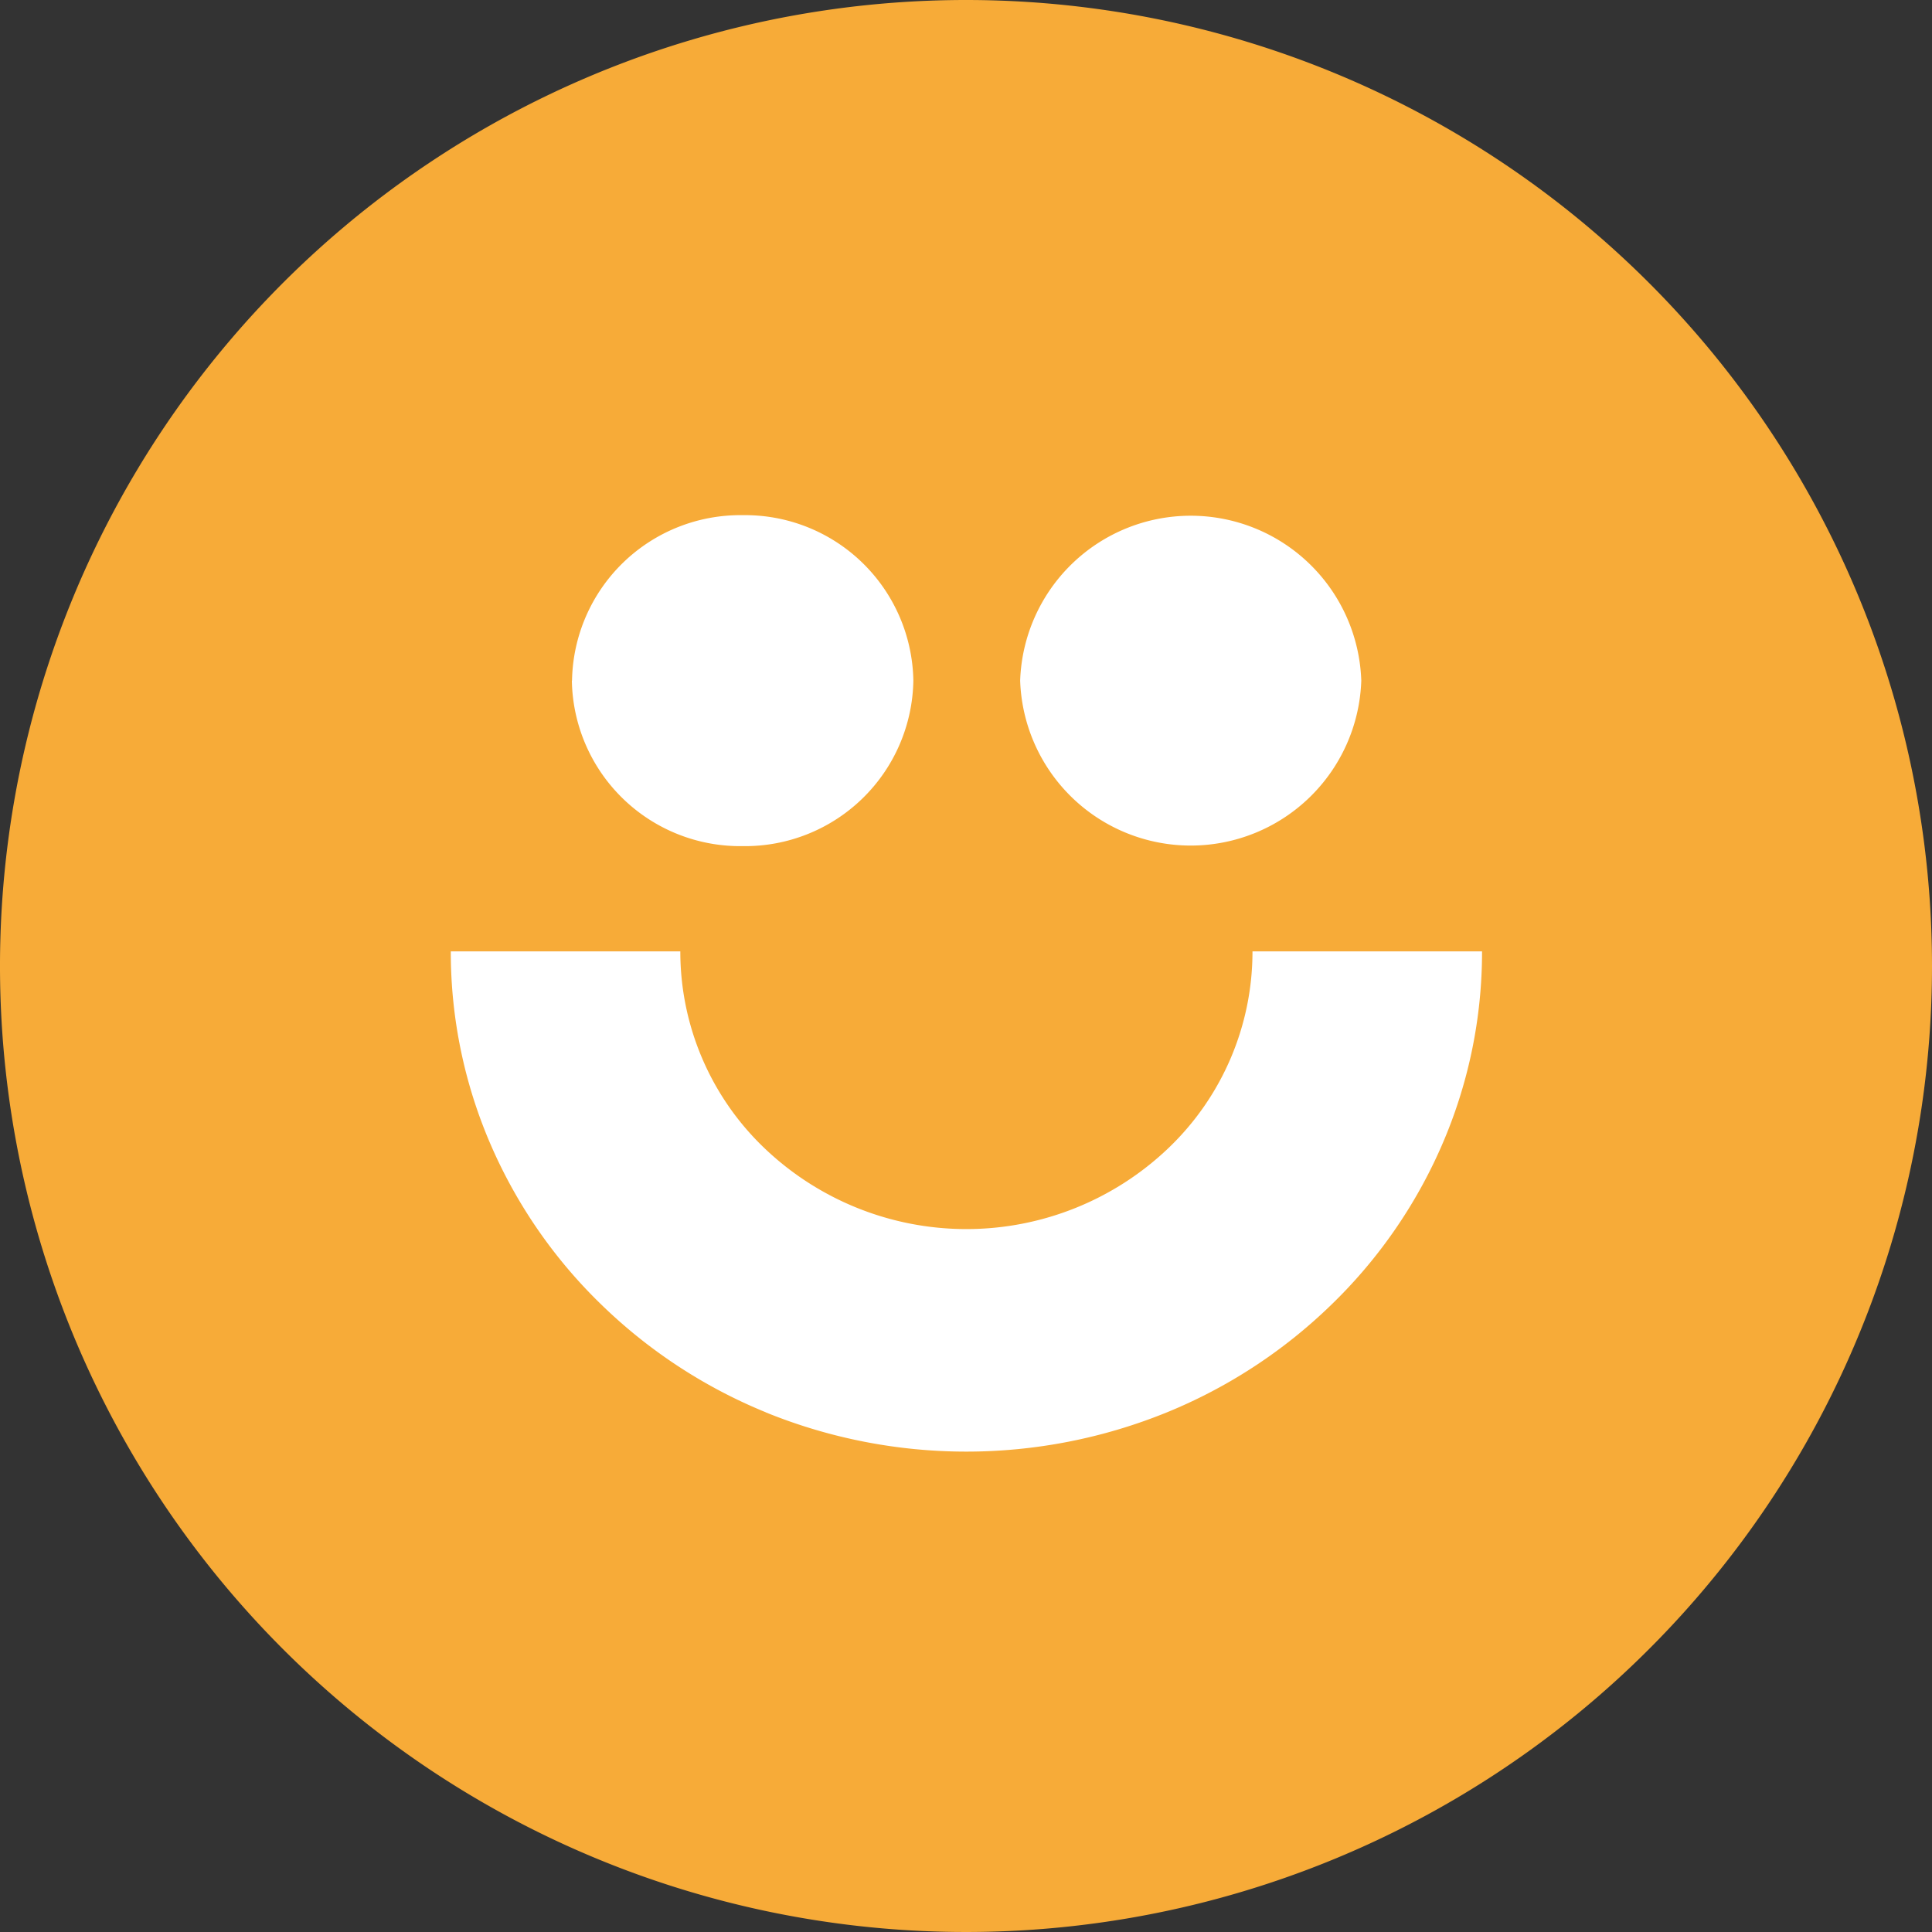 <svg xmlns="http://www.w3.org/2000/svg" width="60" height="60" viewBox="0 0 60 60">
  <rect x="0" y="0" width="60" height="60" fill="#333333" stroke="none"/>
  <g id="Group_74" data-name="Group 74" transform="translate(-9.422 -9.344)">
    <g id="Group_23" data-name="Group 23" transform="translate(9.422 9.344)">
      <g id="Group_28" data-name="Group 28">
        <path id="Path_100" data-name="Path 100" d="M30,0A30,30,0,1,0,60,30,30,30,0,0,0,30,0" fill="#f7ab38"/>
      </g>
    </g>
    <path id="Union_3" data-name="Union 3" d="M9.782,30.81a16,16,0,0,1-5.091-3.329,15.469,15.469,0,0,1-3.433-4.939A15.047,15.047,0,0,1,0,16.495H7.128a8.437,8.437,0,0,0,2.6,6.1,9.083,9.083,0,0,0,12.569,0,8.437,8.437,0,0,0,2.6-6.1h7.129a15.039,15.039,0,0,1-1.259,6.047,15.469,15.469,0,0,1-3.433,4.939,16,16,0,0,1-5.09,3.329,16.523,16.523,0,0,1-12.468,0Zm7.9-22.722a5.3,5.3,0,0,1,10.594,0,5.3,5.3,0,0,1-10.594,0Zm-13.917,0a5.226,5.226,0,0,1,5.3-5.139,5.226,5.226,0,0,1,5.3,5.139,5.226,5.226,0,0,1-5.3,5.139A5.226,5.226,0,0,1,3.76,8.088Z" transform="translate(23.422 22.394)" fill="#fff"/>
  </g>
</svg>
